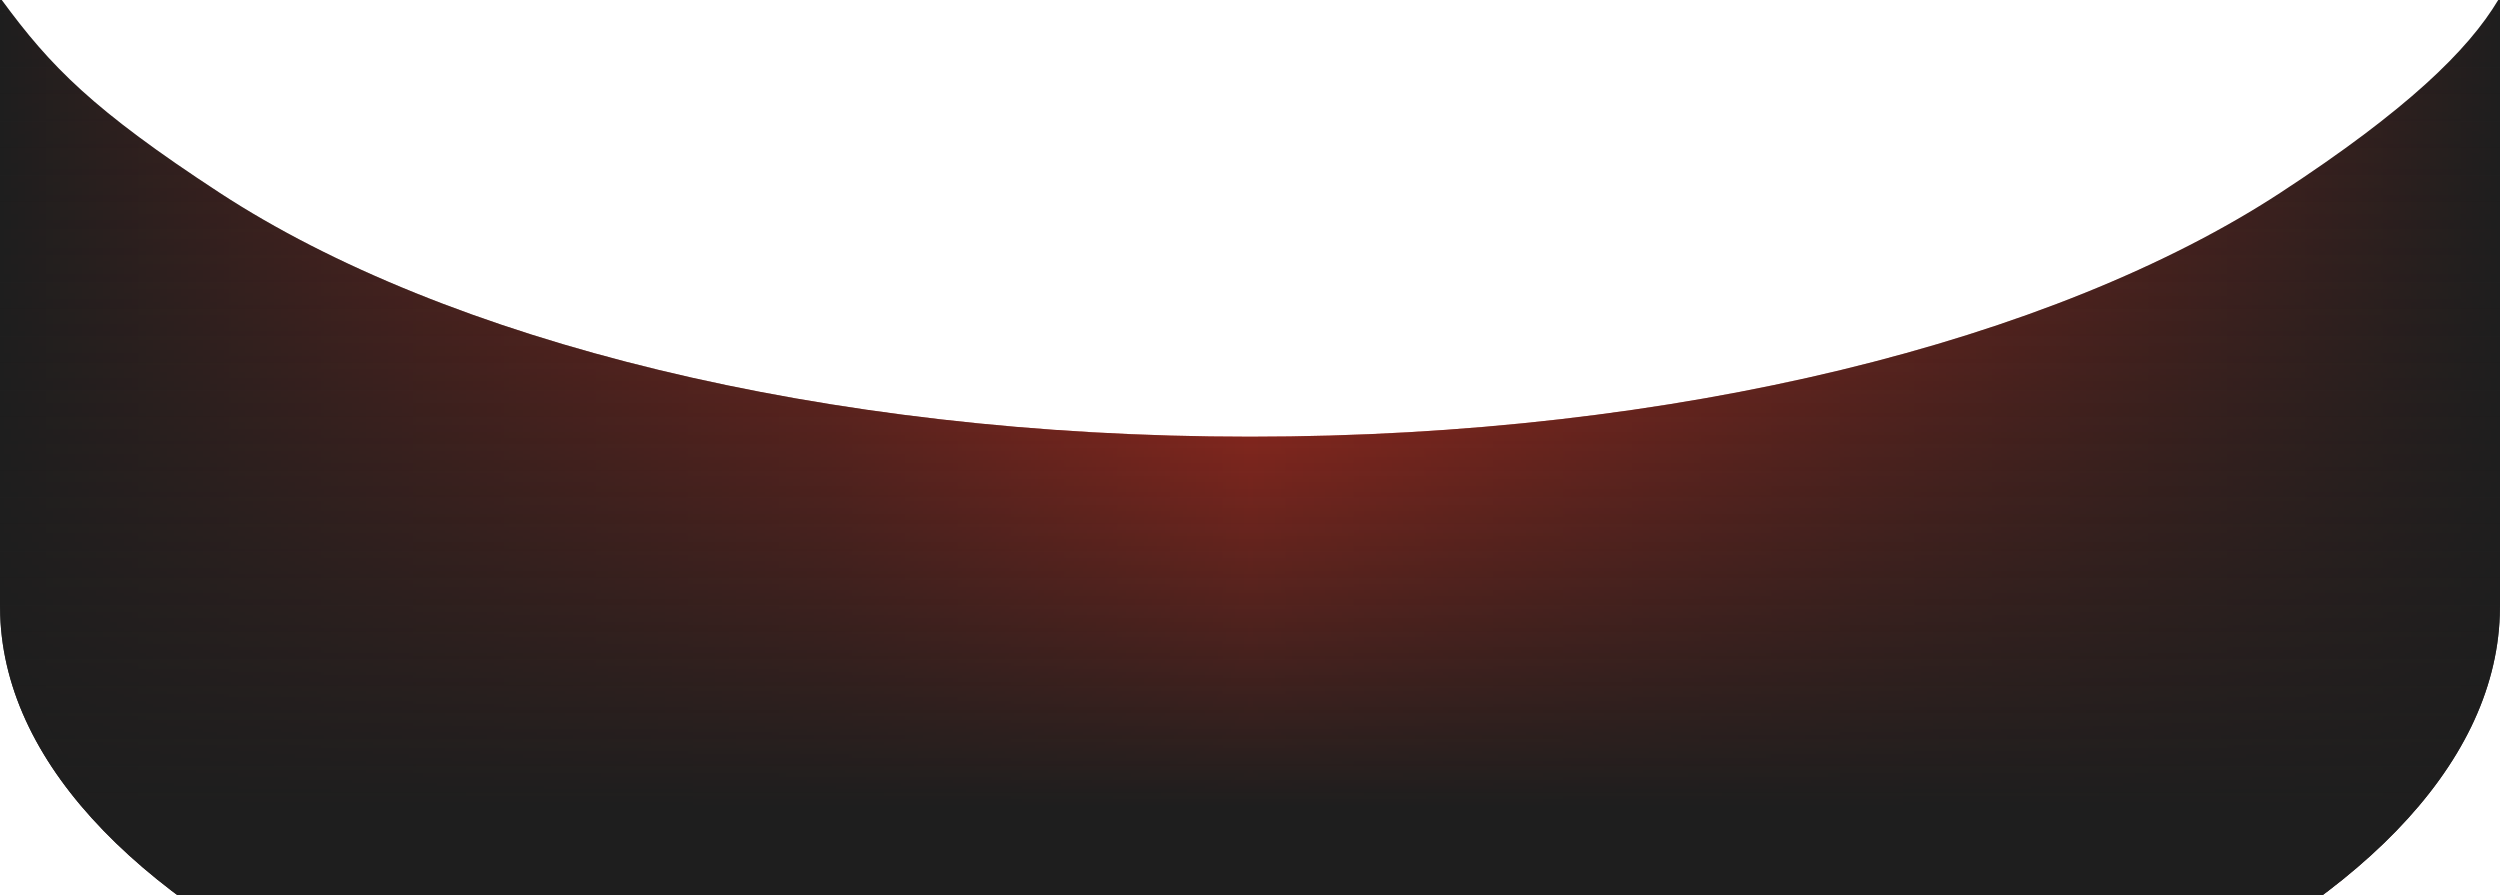 <svg width="1536" height="550" viewBox="0 0 1536 550" fill="none" xmlns="http://www.w3.org/2000/svg">
<path d="M1.102 0C31 40.804 57.125 67.576 134.84 118.385C273.288 208.925 505.245 268.304 768.011 268.304C1030.78 268.304 1262.69 208.925 1401.16 118.385C1478.88 67.576 1516.5 30.804 1534.9 0C1535.72 0 1536 0 1536 0V372.481C1536 374.299 1535.98 376.095 1535.89 377.891C1529.48 566.242 1188.13 718 768.011 718C347.892 718 6.525 566.242 0.108 377.891C0.022 376.095 0 374.299 0 372.481V0" fill="url(#paint0_linear_4381_2155)"/>
<path d="M1.102 0C31 40.804 57.125 67.576 134.84 118.385C273.288 208.925 505.245 268.304 768.011 268.304C1030.78 268.304 1262.69 208.925 1401.16 118.385C1478.88 67.576 1516.5 30.804 1534.9 0C1535.72 0 1536 0 1536 0V372.481C1536 374.299 1535.98 376.095 1535.89 377.891C1529.48 566.242 1188.13 718 768.011 718C347.892 718 6.525 566.242 0.108 377.891C0.022 376.095 0 374.299 0 372.481V0" fill="url(#paint1_linear_4381_2155)"/>
<defs>
<linearGradient id="paint0_linear_4381_2155" x1="0" y1="359" x2="1536" y2="359" gradientUnits="userSpaceOnUse">
<stop stop-color="#1E1E1E"/>
<stop offset="0.33" stop-color="#92271D"/>
<stop offset="0.5" stop-color="#F42F1C"/>
<stop offset="0.75" stop-color="#84261D"/>
<stop offset="1" stop-color="#1E1E1E"/>
</linearGradient>
<linearGradient id="paint1_linear_4381_2155" x1="768" y1="0" x2="768" y2="637.804" gradientUnits="userSpaceOnUse">
<stop stop-color="#1E1E1E" stop-opacity="0"/>
<stop offset="0.777" stop-color="#1E1E1E"/>
</linearGradient>
</defs>
</svg>

